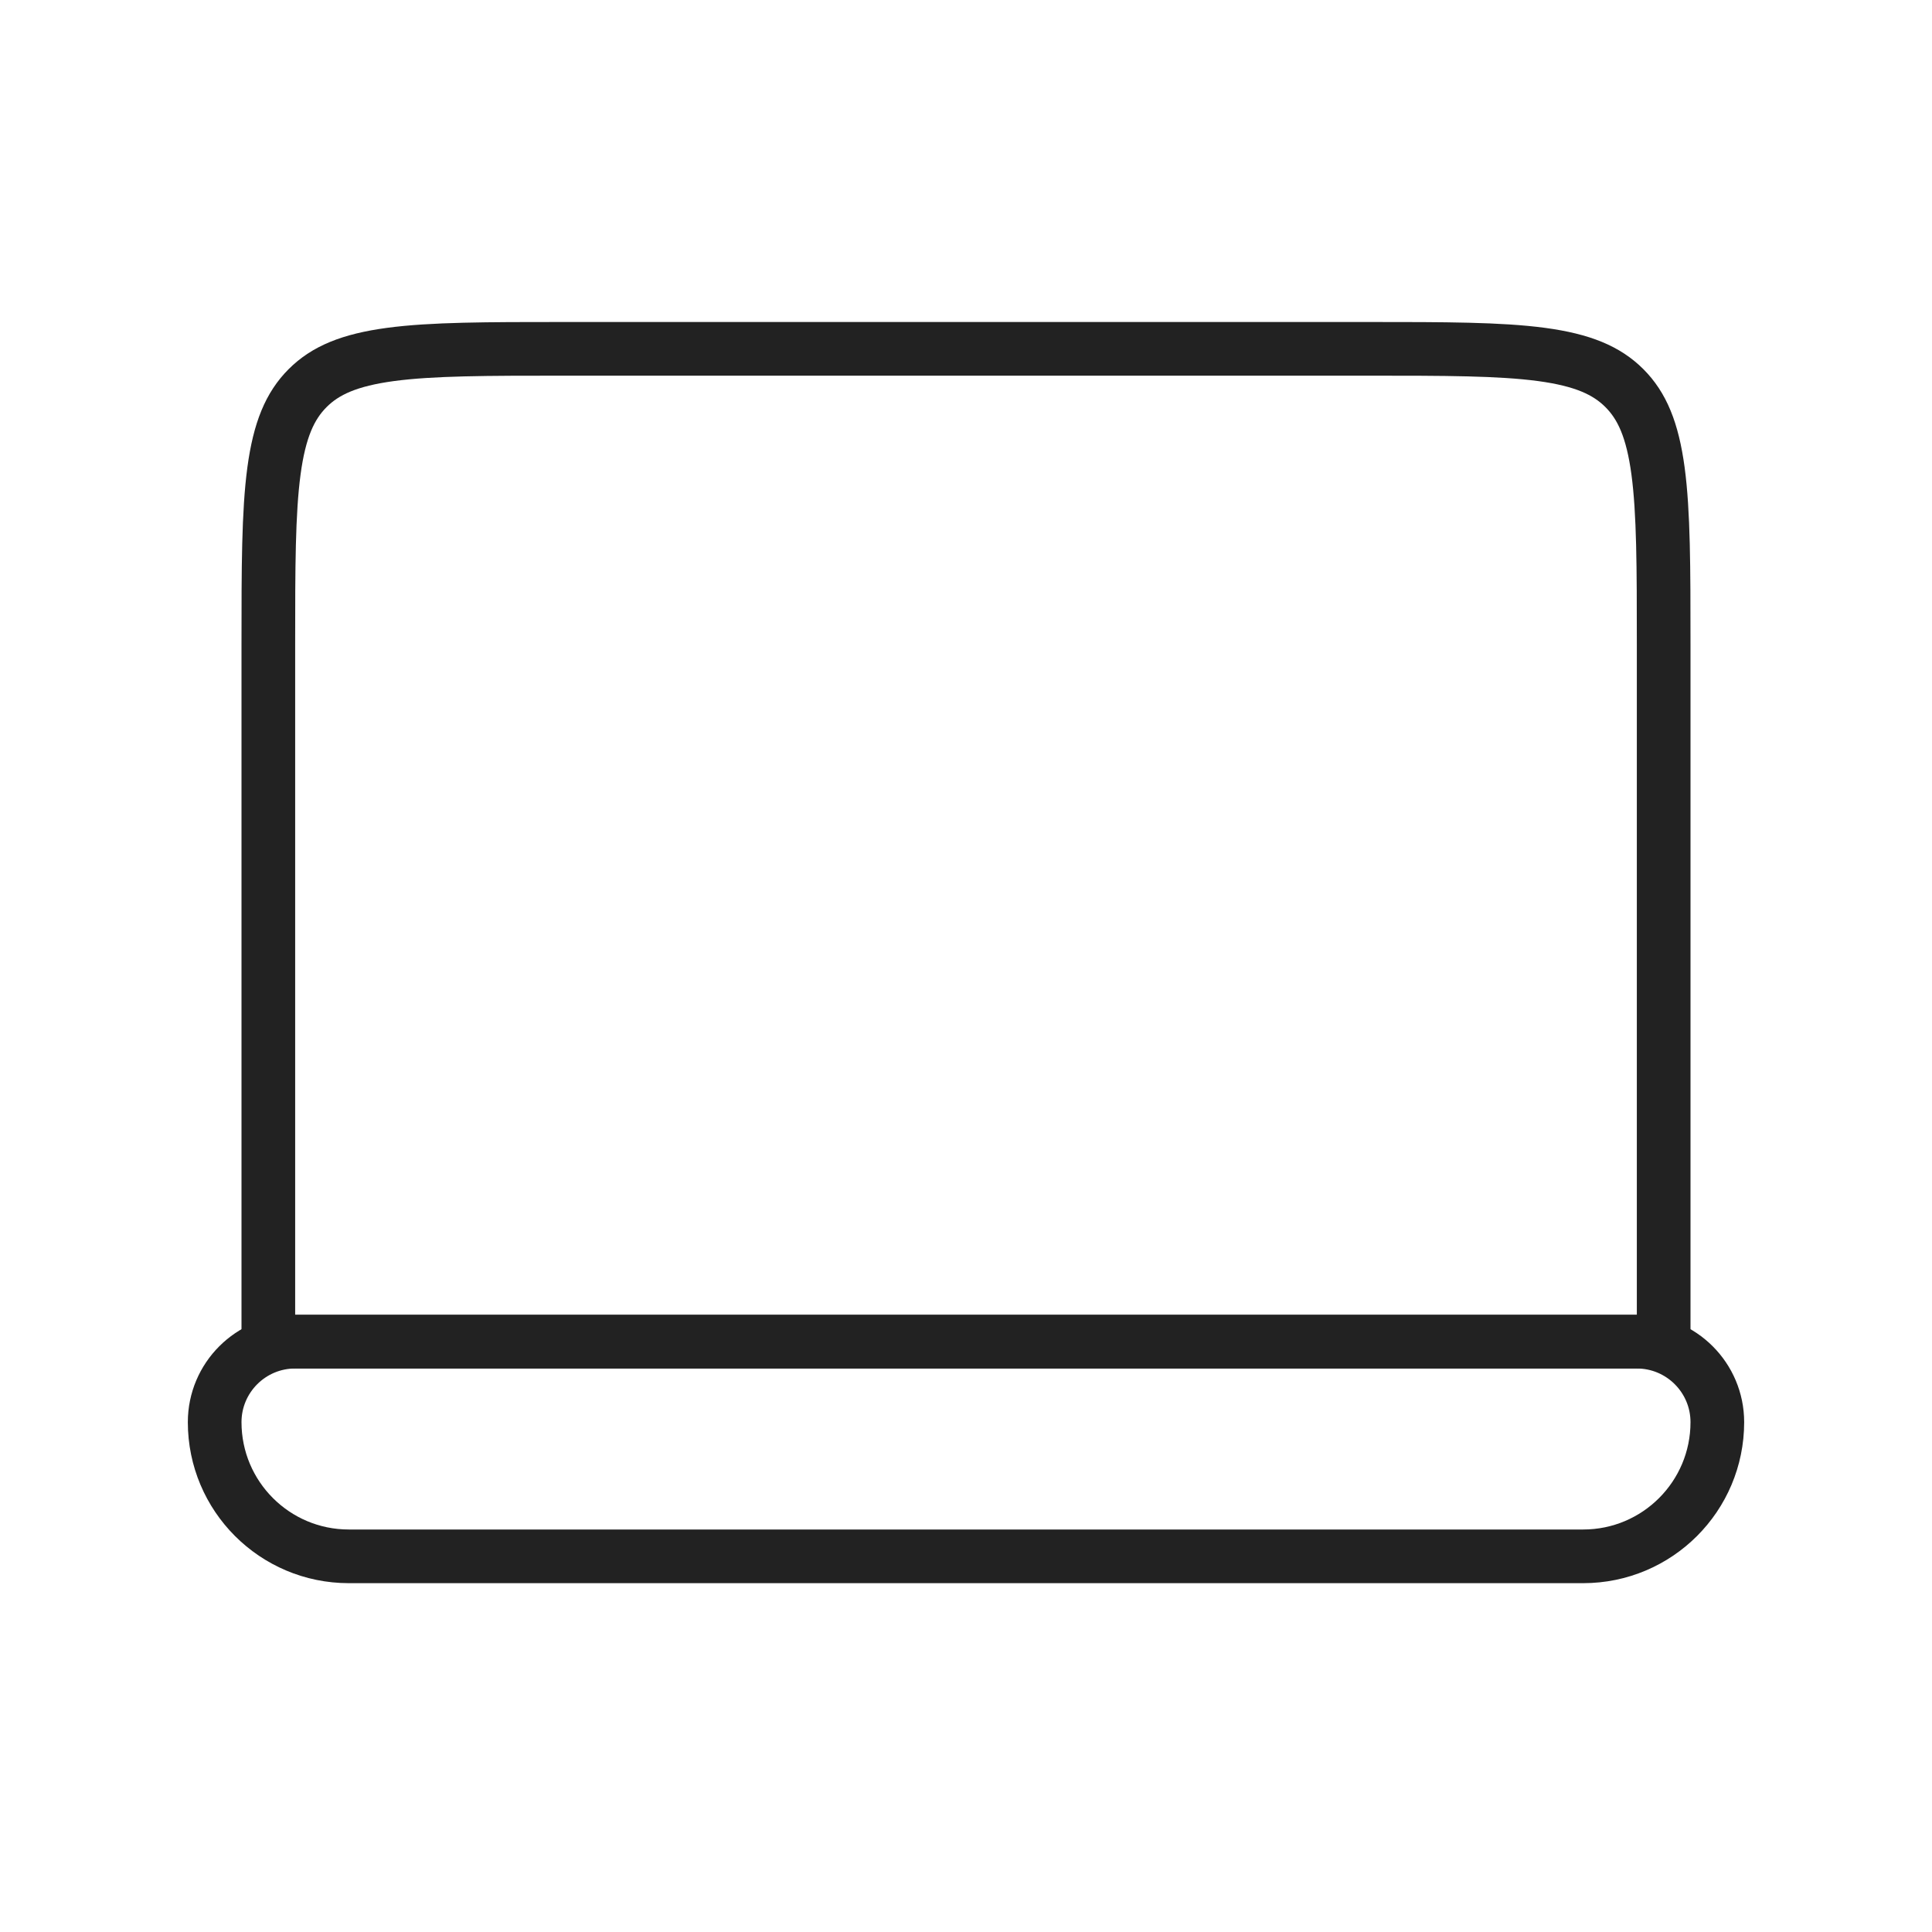 <svg width="36" height="36" viewBox="0 0 36 36" fill="none" xmlns="http://www.w3.org/2000/svg">
<path d="M10.5 6.5H25.5C26.928 6.5 27.949 6.501 28.725 6.605C29.487 6.708 29.937 6.901 30.268 7.232C30.599 7.563 30.792 8.013 30.895 8.775C30.999 9.551 31 10.572 31 12V25H5V12C5 10.572 5.001 9.551 5.105 8.775C5.208 8.013 5.401 7.563 5.732 7.232C6.063 6.901 6.513 6.708 7.275 6.605C8.051 6.501 9.072 6.5 10.5 6.5Z" stroke="#222222"/>
<path d="M30.5 25H5.5C4.672 25 4 25.672 4 26.5C4 27.881 5.119 29 6.5 29H29.5C30.881 29 32 27.881 32 26.5C32 25.672 31.328 25 30.5 25Z" stroke="#222222"/>
</svg>
